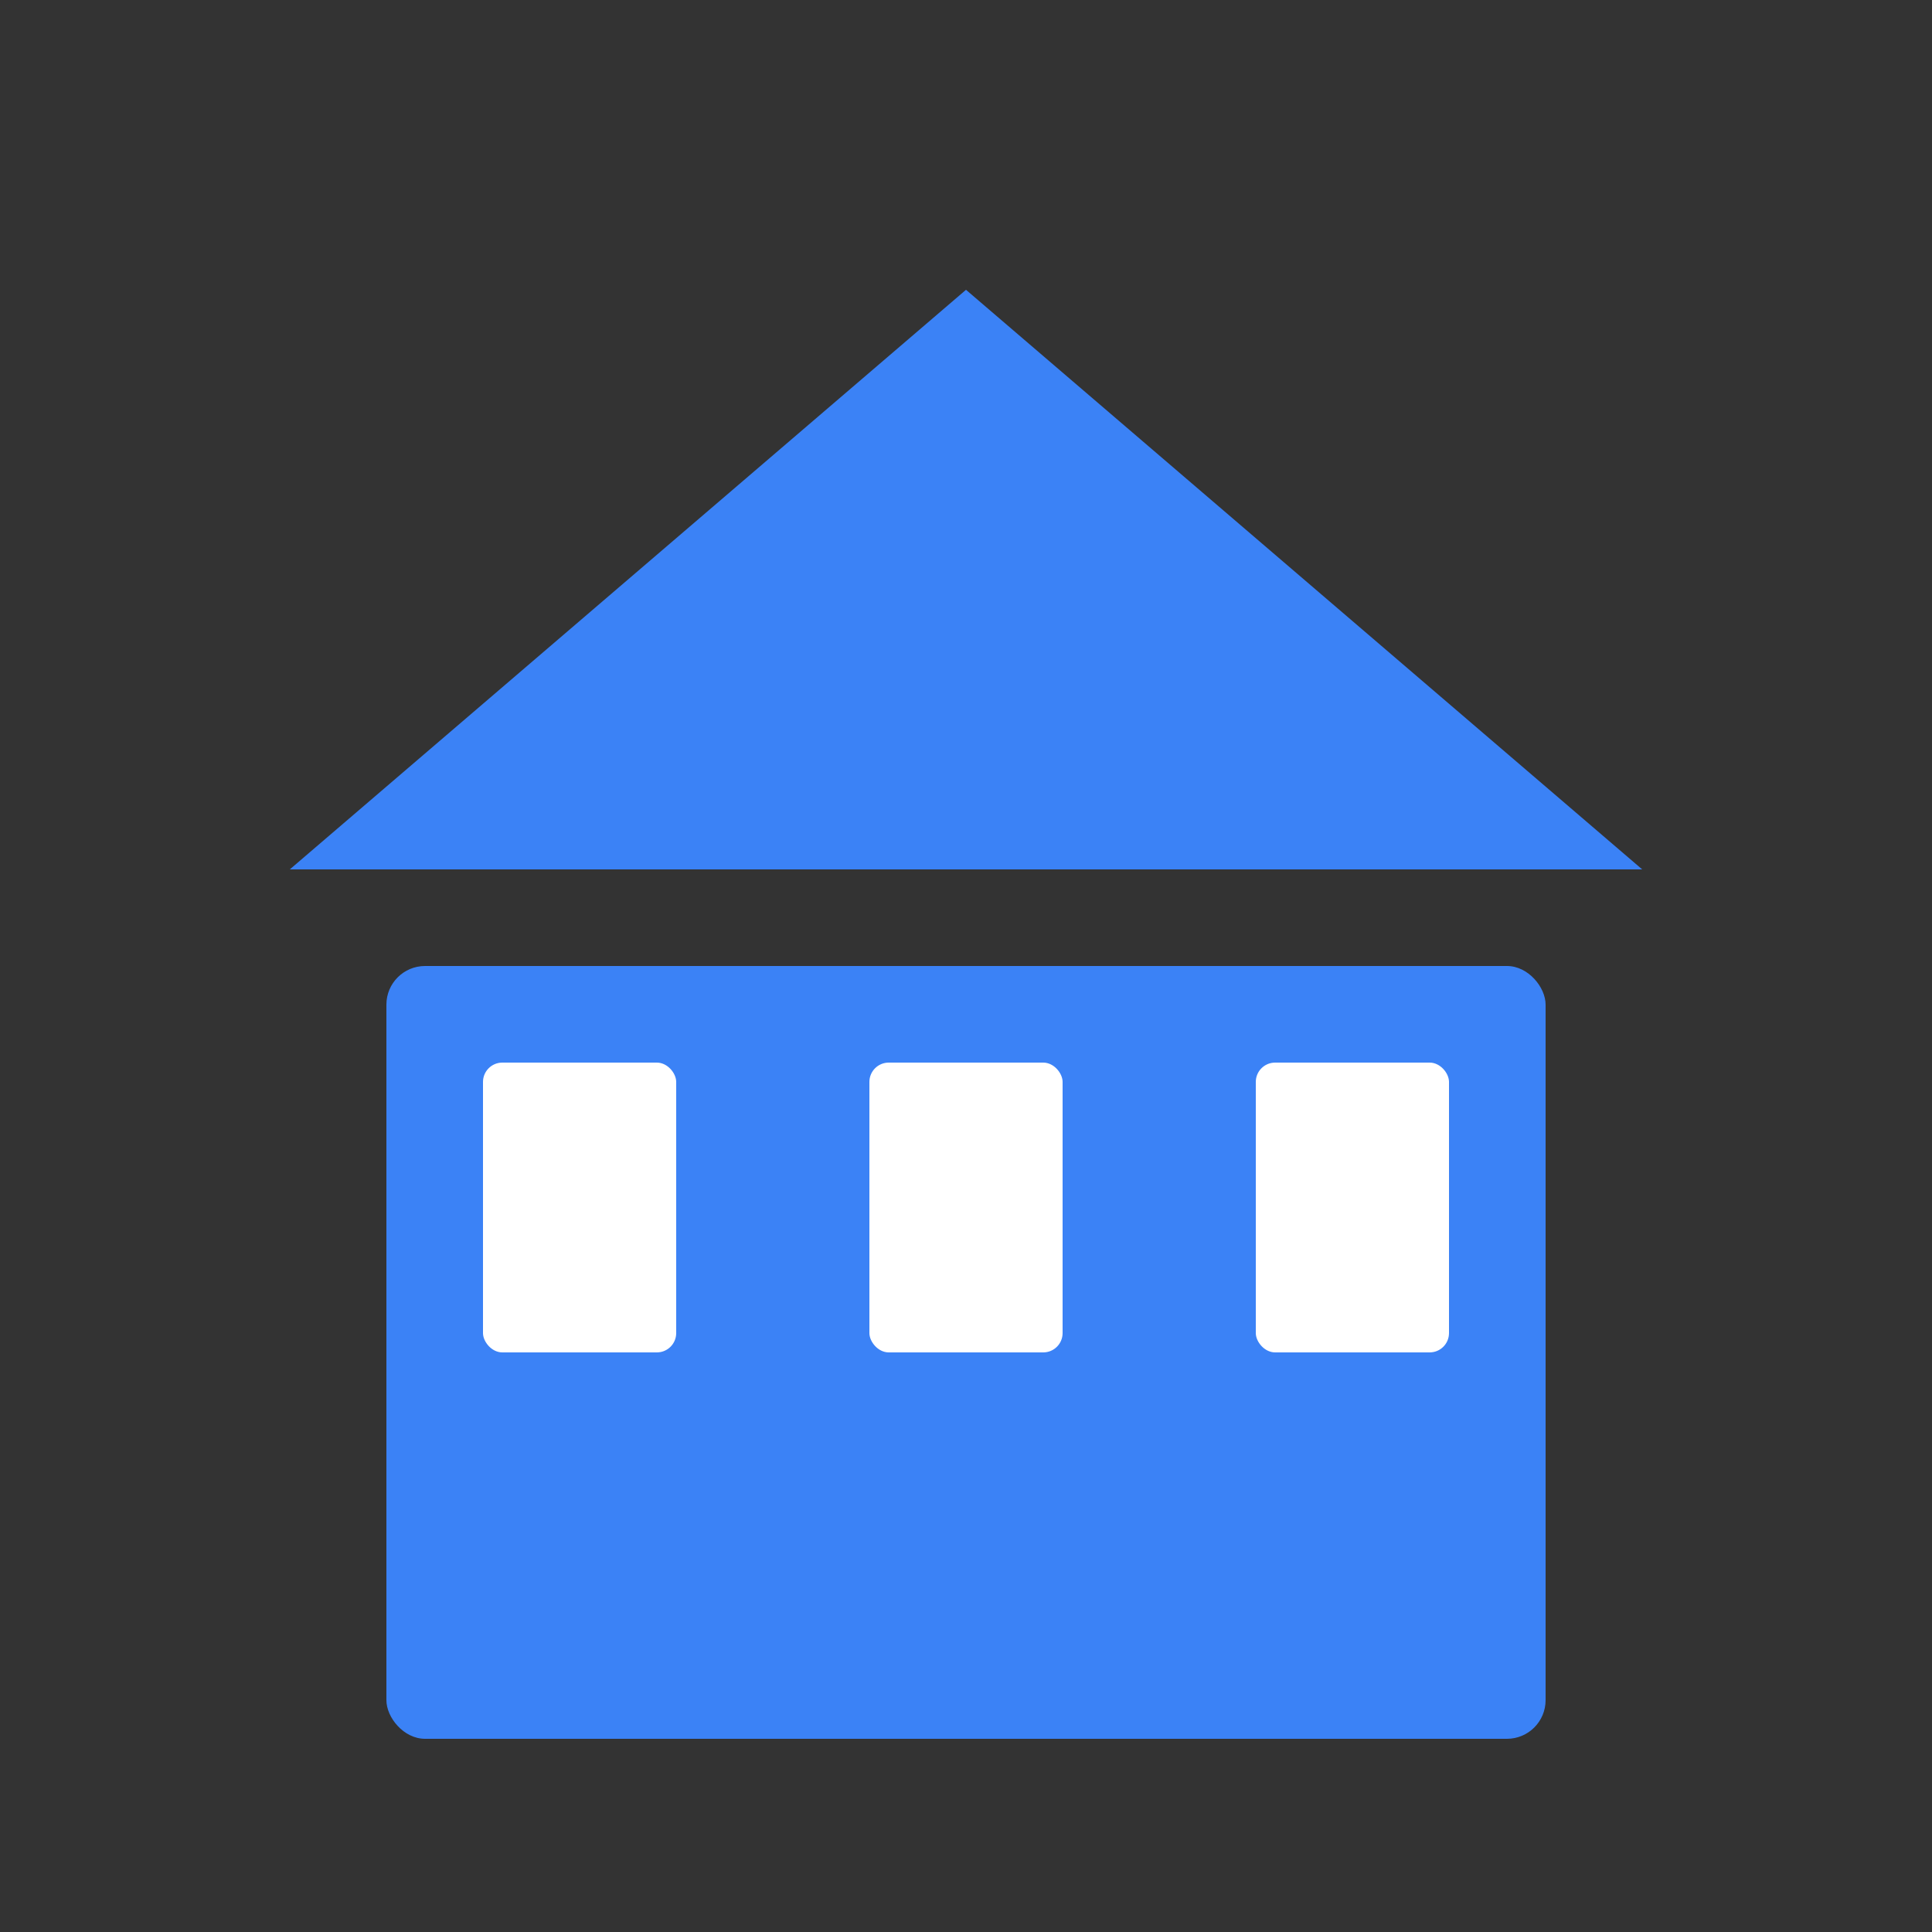 <svg viewBox="0 0 100 100" xmlns="http://www.w3.org/2000/svg">
  <rect x="0" y="0" width="100" height="100" fill="#333333" stroke="none"/>
  <rect x="20" y="50" width="60" height="40" fill="#3b82f6" rx="2" />
  <rect x="25" y="55" width="10" height="15" fill="#ffffff" rx="1" />
  <rect x="45" y="55" width="10" height="15" fill="#ffffff" rx="1" />
  <rect x="65" y="55" width="10" height="15" fill="#ffffff" rx="1" />
  <polygon points="50,15 15,45 85,45" fill="#3b82f6" />
</svg>
